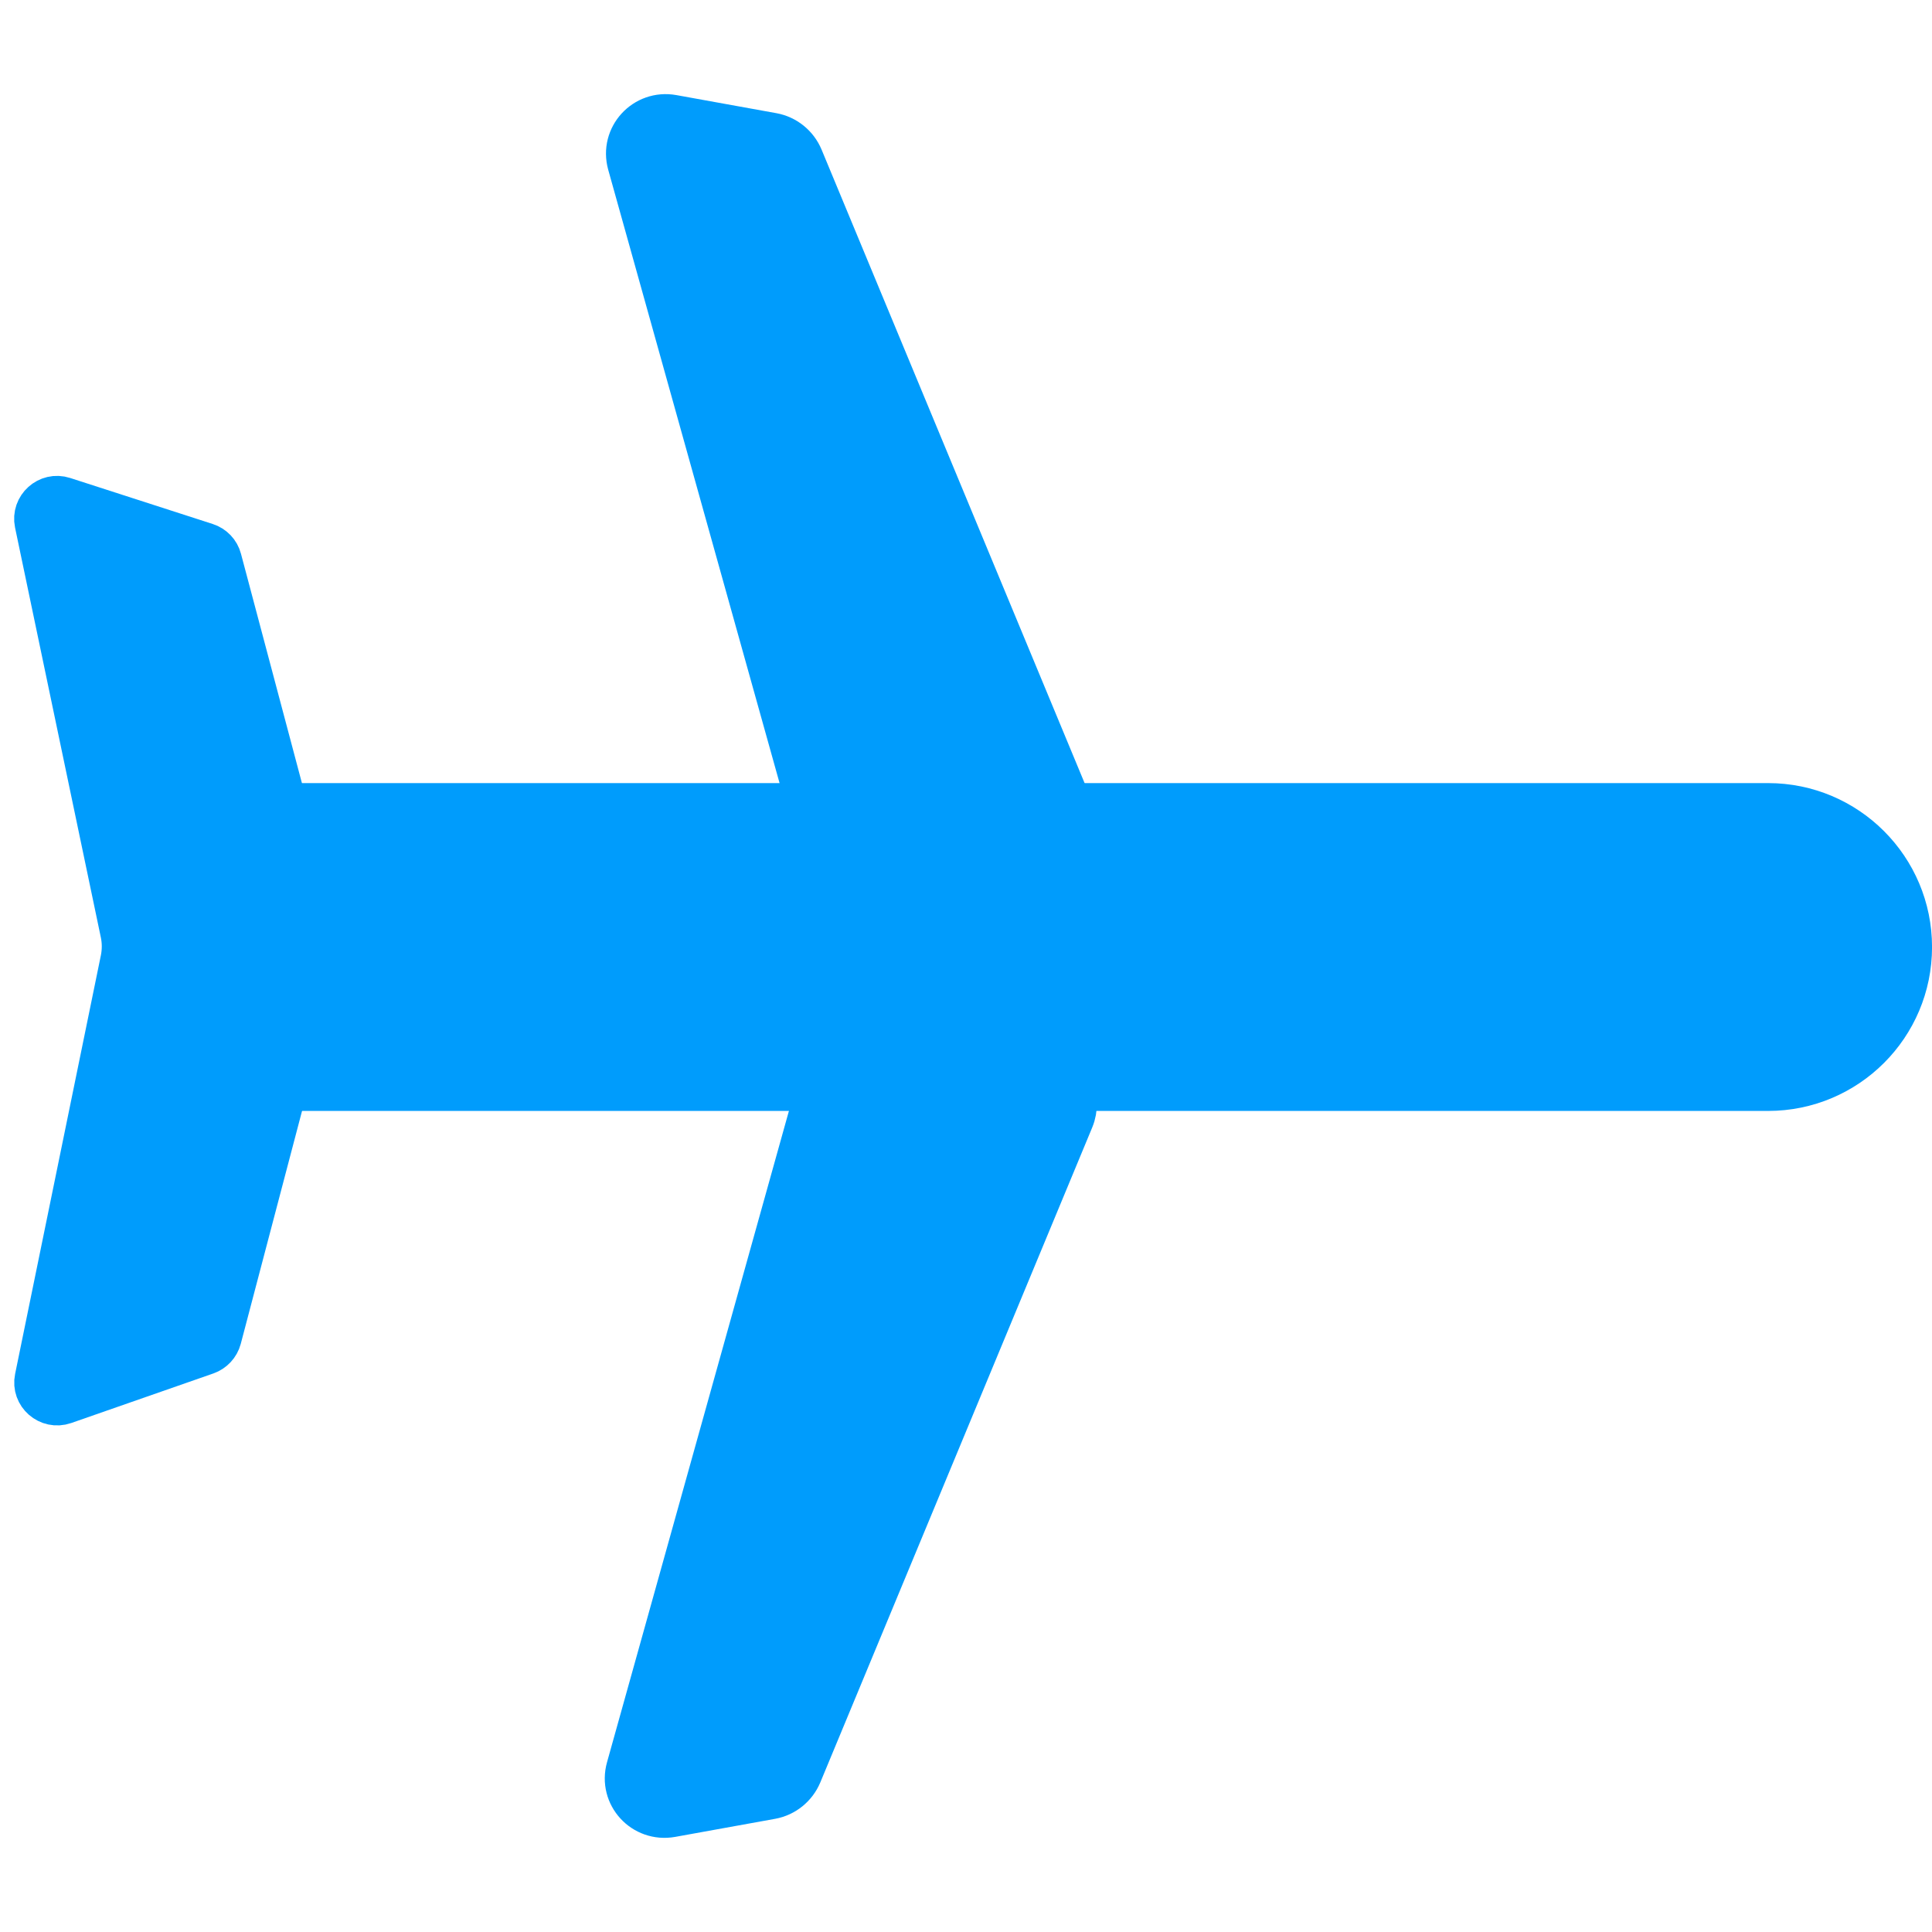 <svg width="26" height="26" viewBox="0 0 26 26" fill="none" xmlns="http://www.w3.org/2000/svg">
<path d="M14.432 15.063L10.773 23.876C10.704 24.041 10.556 24.161 10.38 24.193L9.036 24.436C8.659 24.503 8.344 24.16 8.447 23.793L11.147 14.125C11.224 13.849 11.511 13.684 11.788 13.758L14.091 14.37C14.392 14.45 14.552 14.775 14.432 15.063Z" fill="#009CFC" stroke="#009CFC" stroke-width="0.577"/>
<path d="M14.449 10.937L10.79 2.124C10.721 1.959 10.573 1.839 10.397 1.807L9.053 1.564C8.676 1.496 8.361 1.84 8.463 2.207L11.164 11.875C11.241 12.151 11.527 12.316 11.805 12.242L14.107 11.63C14.408 11.55 14.569 11.225 14.449 10.937Z" fill="#009CFC" stroke="#009CFC" stroke-width="0.577"/>
<path d="M4.33 12.809L2.961 18.012C2.936 18.104 2.867 18.179 2.776 18.211L0.864 18.878C0.653 18.951 0.441 18.767 0.486 18.548L1.641 12.91C1.664 12.794 1.664 12.675 1.64 12.559L0.485 7.041C0.44 6.824 0.646 6.639 0.856 6.707L2.773 7.326C2.867 7.356 2.939 7.431 2.964 7.526L4.329 12.662C4.342 12.71 4.343 12.761 4.33 12.809Z" fill="#009CFC" stroke="#009CFC" stroke-width="0.577"/>
<path d="M25.712 12.745C25.712 13.804 24.853 14.662 23.794 14.662L3.68 14.662V10.827L23.794 10.827C24.853 10.827 25.712 11.686 25.712 12.745Z" fill="#009CFC" stroke="#009CFC" stroke-width="0.577"/>
</svg>

